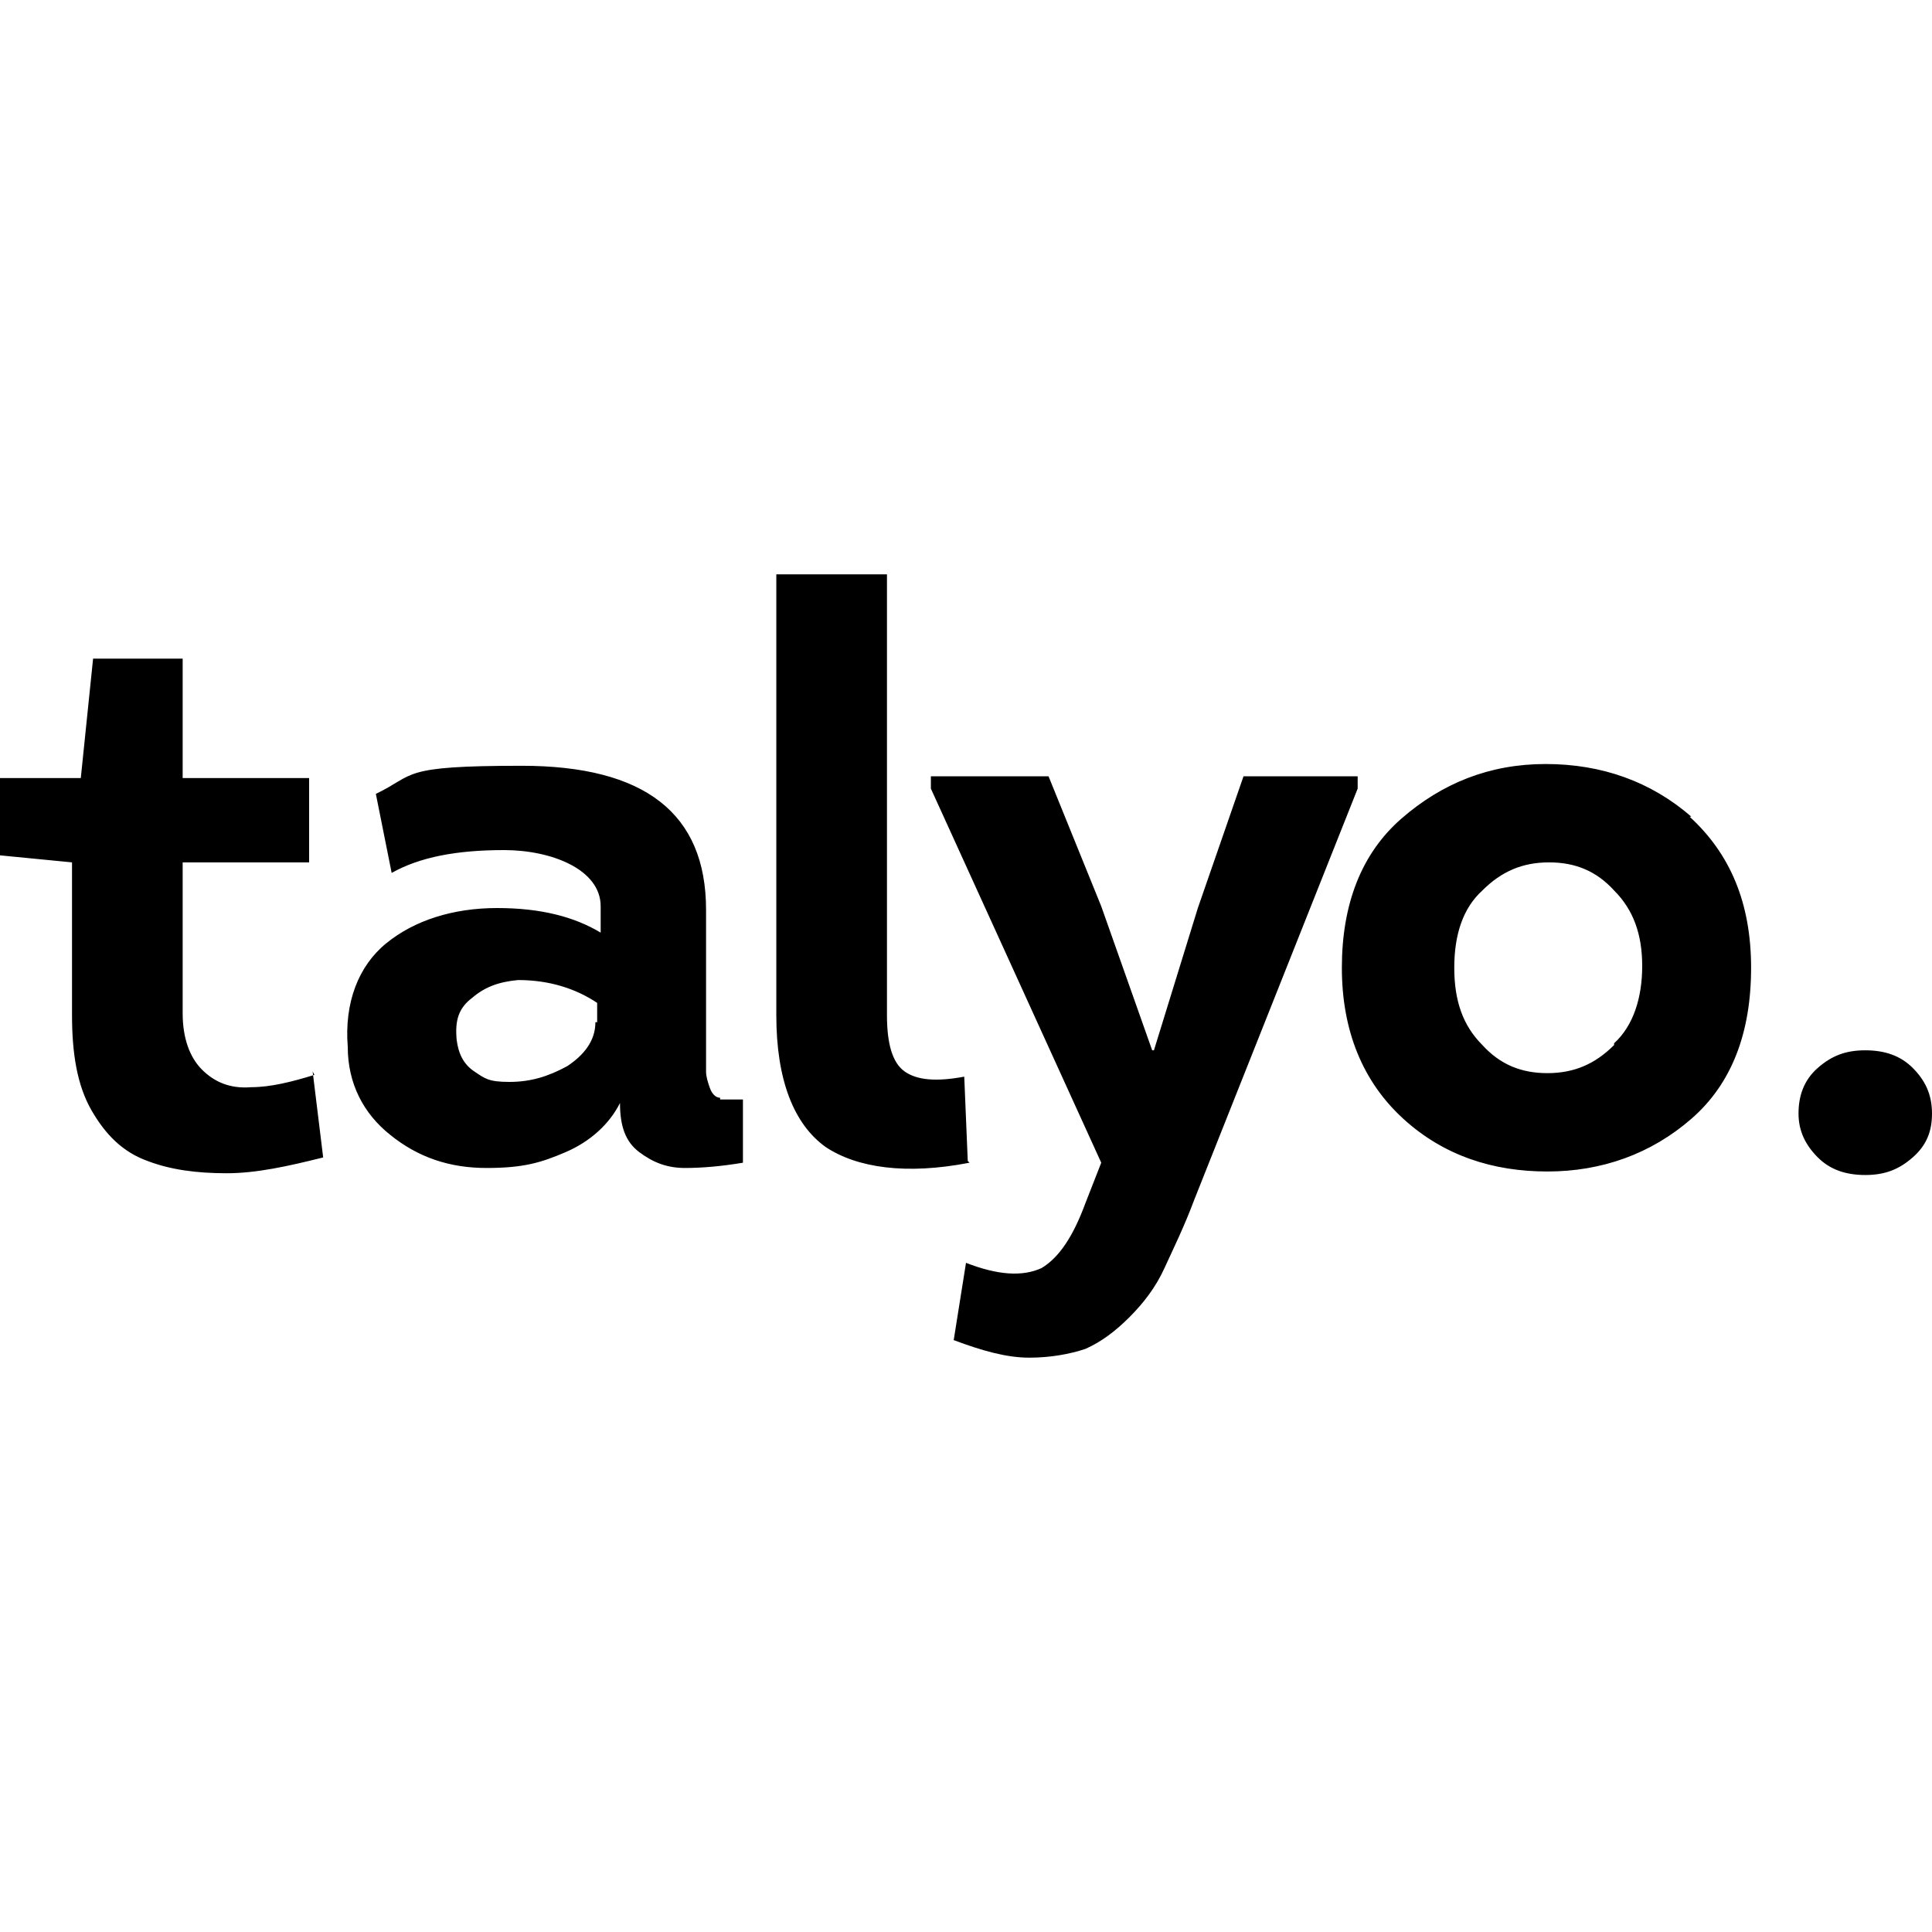 <?xml version="1.0" encoding="UTF-8"?>
<svg xmlns="http://www.w3.org/2000/svg" xmlns:svg="http://www.w3.org/2000/svg" version="1.1" viewBox="0 0 110 110">
  <!-- Generator: Adobe Illustrator 28.7.0, SVG Export Plug-In . SVG Version: 1.2.0 Build 136)  -->
  <g>
    <g id="Ebene_1">
      <path d="M41,62.5c-.3,0-.5-.3-.6-.6-.1-.3-.2-.6-.2-.9v-9.2c0-5.5-3.5-8.2-10.5-8.2s-6,.5-8.3,1.6l.9,4.5c1.6-.9,3.7-1.3,6.4-1.3s5.5,1.1,5.5,3.2v1.5c-1.5-.9-3.4-1.4-5.9-1.4s-4.7.7-6.3,2-2.4,3.4-2.2,5.9c0,2.1.9,3.8,2.4,5,1.6,1.3,3.4,1.9,5.5,1.9s3.1-.3,4.5-.9,2.5-1.6,3.1-2.8c0,1.3.3,2.2,1.1,2.8s1.6.9,2.6.9,2.1-.1,3.3-.3v-3.6c-.6,0-1,0-1.3,0h0ZM33.9,58.2c0,1.1-.7,1.9-1.6,2.5-1.1.6-2.1.9-3.3.9s-1.4-.2-2-.6c-.6-.4-.9-1-1-1.8-.1-1.1.1-1.8.9-2.4.7-.6,1.5-.9,2.6-1,1.8,0,3.3.5,4.5,1.3v1.1h0ZM55.2,66.2c-3.6.7-6.4.3-8.2-.9-1.8-1.3-2.8-3.8-2.8-7.5v-25.1h6.3v25.1c0,1.6.3,2.7,1,3.2.7.5,1.8.6,3.4.3l.2,4.8h0ZM17.8,61l.6,4.9c-2,.5-3.8.9-5.5.9s-3.2-.2-4.5-.7c-1.4-.5-2.4-1.5-3.2-2.9-.8-1.4-1.1-3.2-1.1-5.4v-8.7l-4.1-.4v-4.4h4.6l.7-6.8h5.1v6.8h7.2v4.8h-7.2v8.6c0,1.4.4,2.5,1.1,3.2.7.7,1.6,1.1,2.8,1,1.1,0,2.3-.3,3.6-.7h0ZM110,63.4c0,1-.3,1.8-1.1,2.5s-1.6,1-2.7,1-2-.3-2.7-1-1.1-1.5-1.1-2.5.3-1.9,1.1-2.6,1.6-1,2.7-1,2,.3,2.7,1,1.1,1.5,1.1,2.6ZM96.3,46.5c-2.3-2-5.1-3-8.3-3s-5.9,1.1-8.2,3.1c-2.3,2-3.4,4.9-3.4,8.5s1.2,6.5,3.5,8.6,5.1,3,8.2,3,5.9-1,8.2-3,3.4-4.9,3.4-8.6-1.2-6.5-3.5-8.6h0ZM91.9,59.5c-1.1,1.1-2.3,1.6-3.8,1.6s-2.7-.5-3.7-1.6c-1.1-1.1-1.6-2.5-1.6-4.4s.5-3.4,1.6-4.4c1.1-1.1,2.3-1.6,3.8-1.6s2.7.5,3.7,1.6c1.1,1.1,1.6,2.5,1.6,4.3s-.5,3.4-1.6,4.4h0ZM77.3,44.9l-9.3,23.4c-.6,1.6-1.2,2.8-1.7,3.9-.5,1.1-1.2,2-2,2.8s-1.6,1.4-2.5,1.8c-.9.3-2,.5-3.2.5-1.3,0-2.7-.4-4.3-1l.7-4.4c1.8.7,3.2.8,4.3.3,1-.6,1.8-1.8,2.5-3.7l.9-2.3-9.7-21.3v-.7h6.7l3,7.4,2.9,8.2h.1l2.5-8.1,2.6-7.5h6.5v.7h0Z"/>
    </g>
  </g>
</svg>